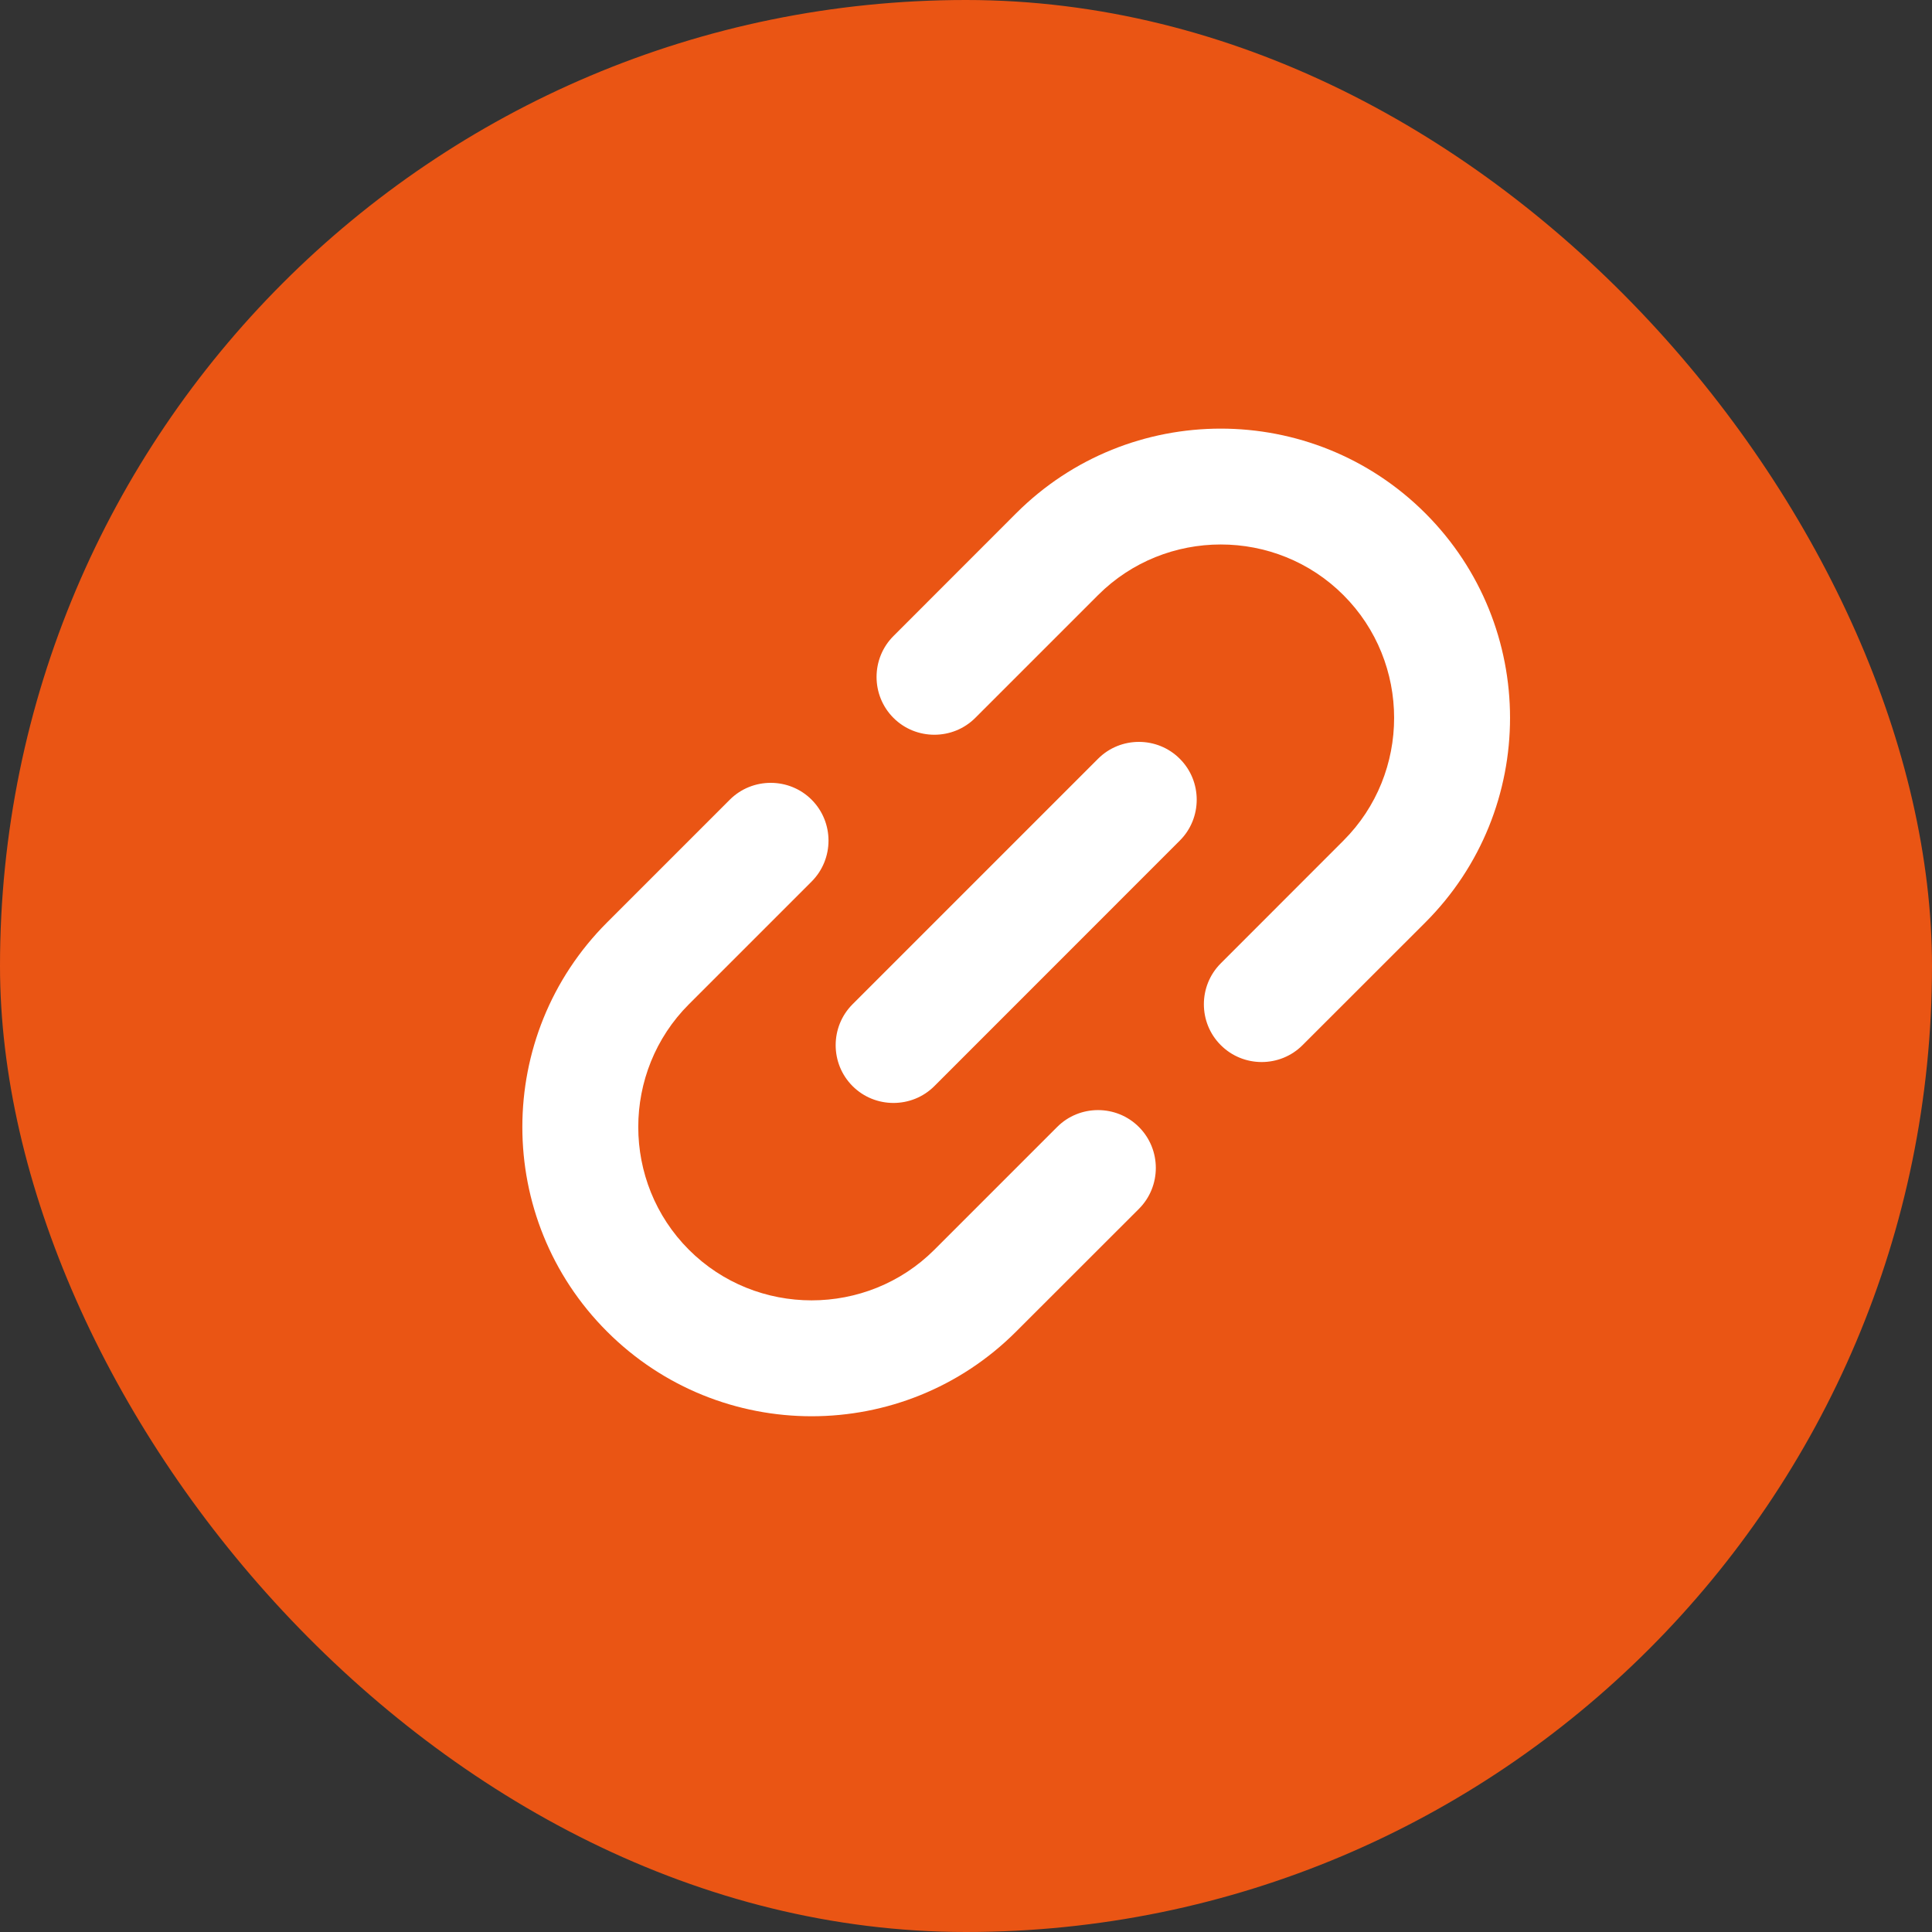 <svg width="24" height="24" viewBox="0 0 24 24" fill="none" xmlns="http://www.w3.org/2000/svg">
<rect x="0" y="0" width="24" height="24" fill="#333333" stroke="none"/>
<rect width="24" height="24" rx="12" fill="#EA5514"/>
<path fill-rule="evenodd" clip-rule="evenodd" d="M12.623 6.376L11.099 7.901C10.819 8.181 10.819 8.638 11.099 8.918C11.378 9.197 11.836 9.197 12.115 8.918L13.64 7.393C14.479 6.554 15.851 6.554 16.689 7.393C17.528 8.232 17.528 9.604 16.689 10.442L15.165 11.967C14.885 12.247 14.885 12.704 15.165 12.983C15.444 13.263 15.902 13.263 16.181 12.983L17.706 11.459C19.109 10.056 19.109 7.779 17.706 6.376C16.303 4.974 14.026 4.974 12.623 6.376ZM10.591 13.492C10.87 13.771 11.328 13.771 11.607 13.492L14.656 10.442C14.936 10.163 14.936 9.705 14.656 9.426C14.377 9.146 13.919 9.146 13.64 9.426L10.591 12.475C10.311 12.755 10.311 13.212 10.591 13.492ZM11.607 15.525L13.132 14C13.411 13.72 13.869 13.72 14.148 14C14.428 14.28 14.428 14.737 14.148 15.017L12.623 16.541C11.221 17.944 8.944 17.944 7.541 16.541C6.138 15.139 6.138 12.862 7.541 11.459L9.066 9.934C9.345 9.655 9.803 9.655 10.082 9.934C10.362 10.214 10.362 10.671 10.082 10.951L8.558 12.475C7.719 13.314 7.719 14.686 8.558 15.525C9.396 16.363 10.768 16.363 11.607 15.525Z" fill="white"/>
</svg>
